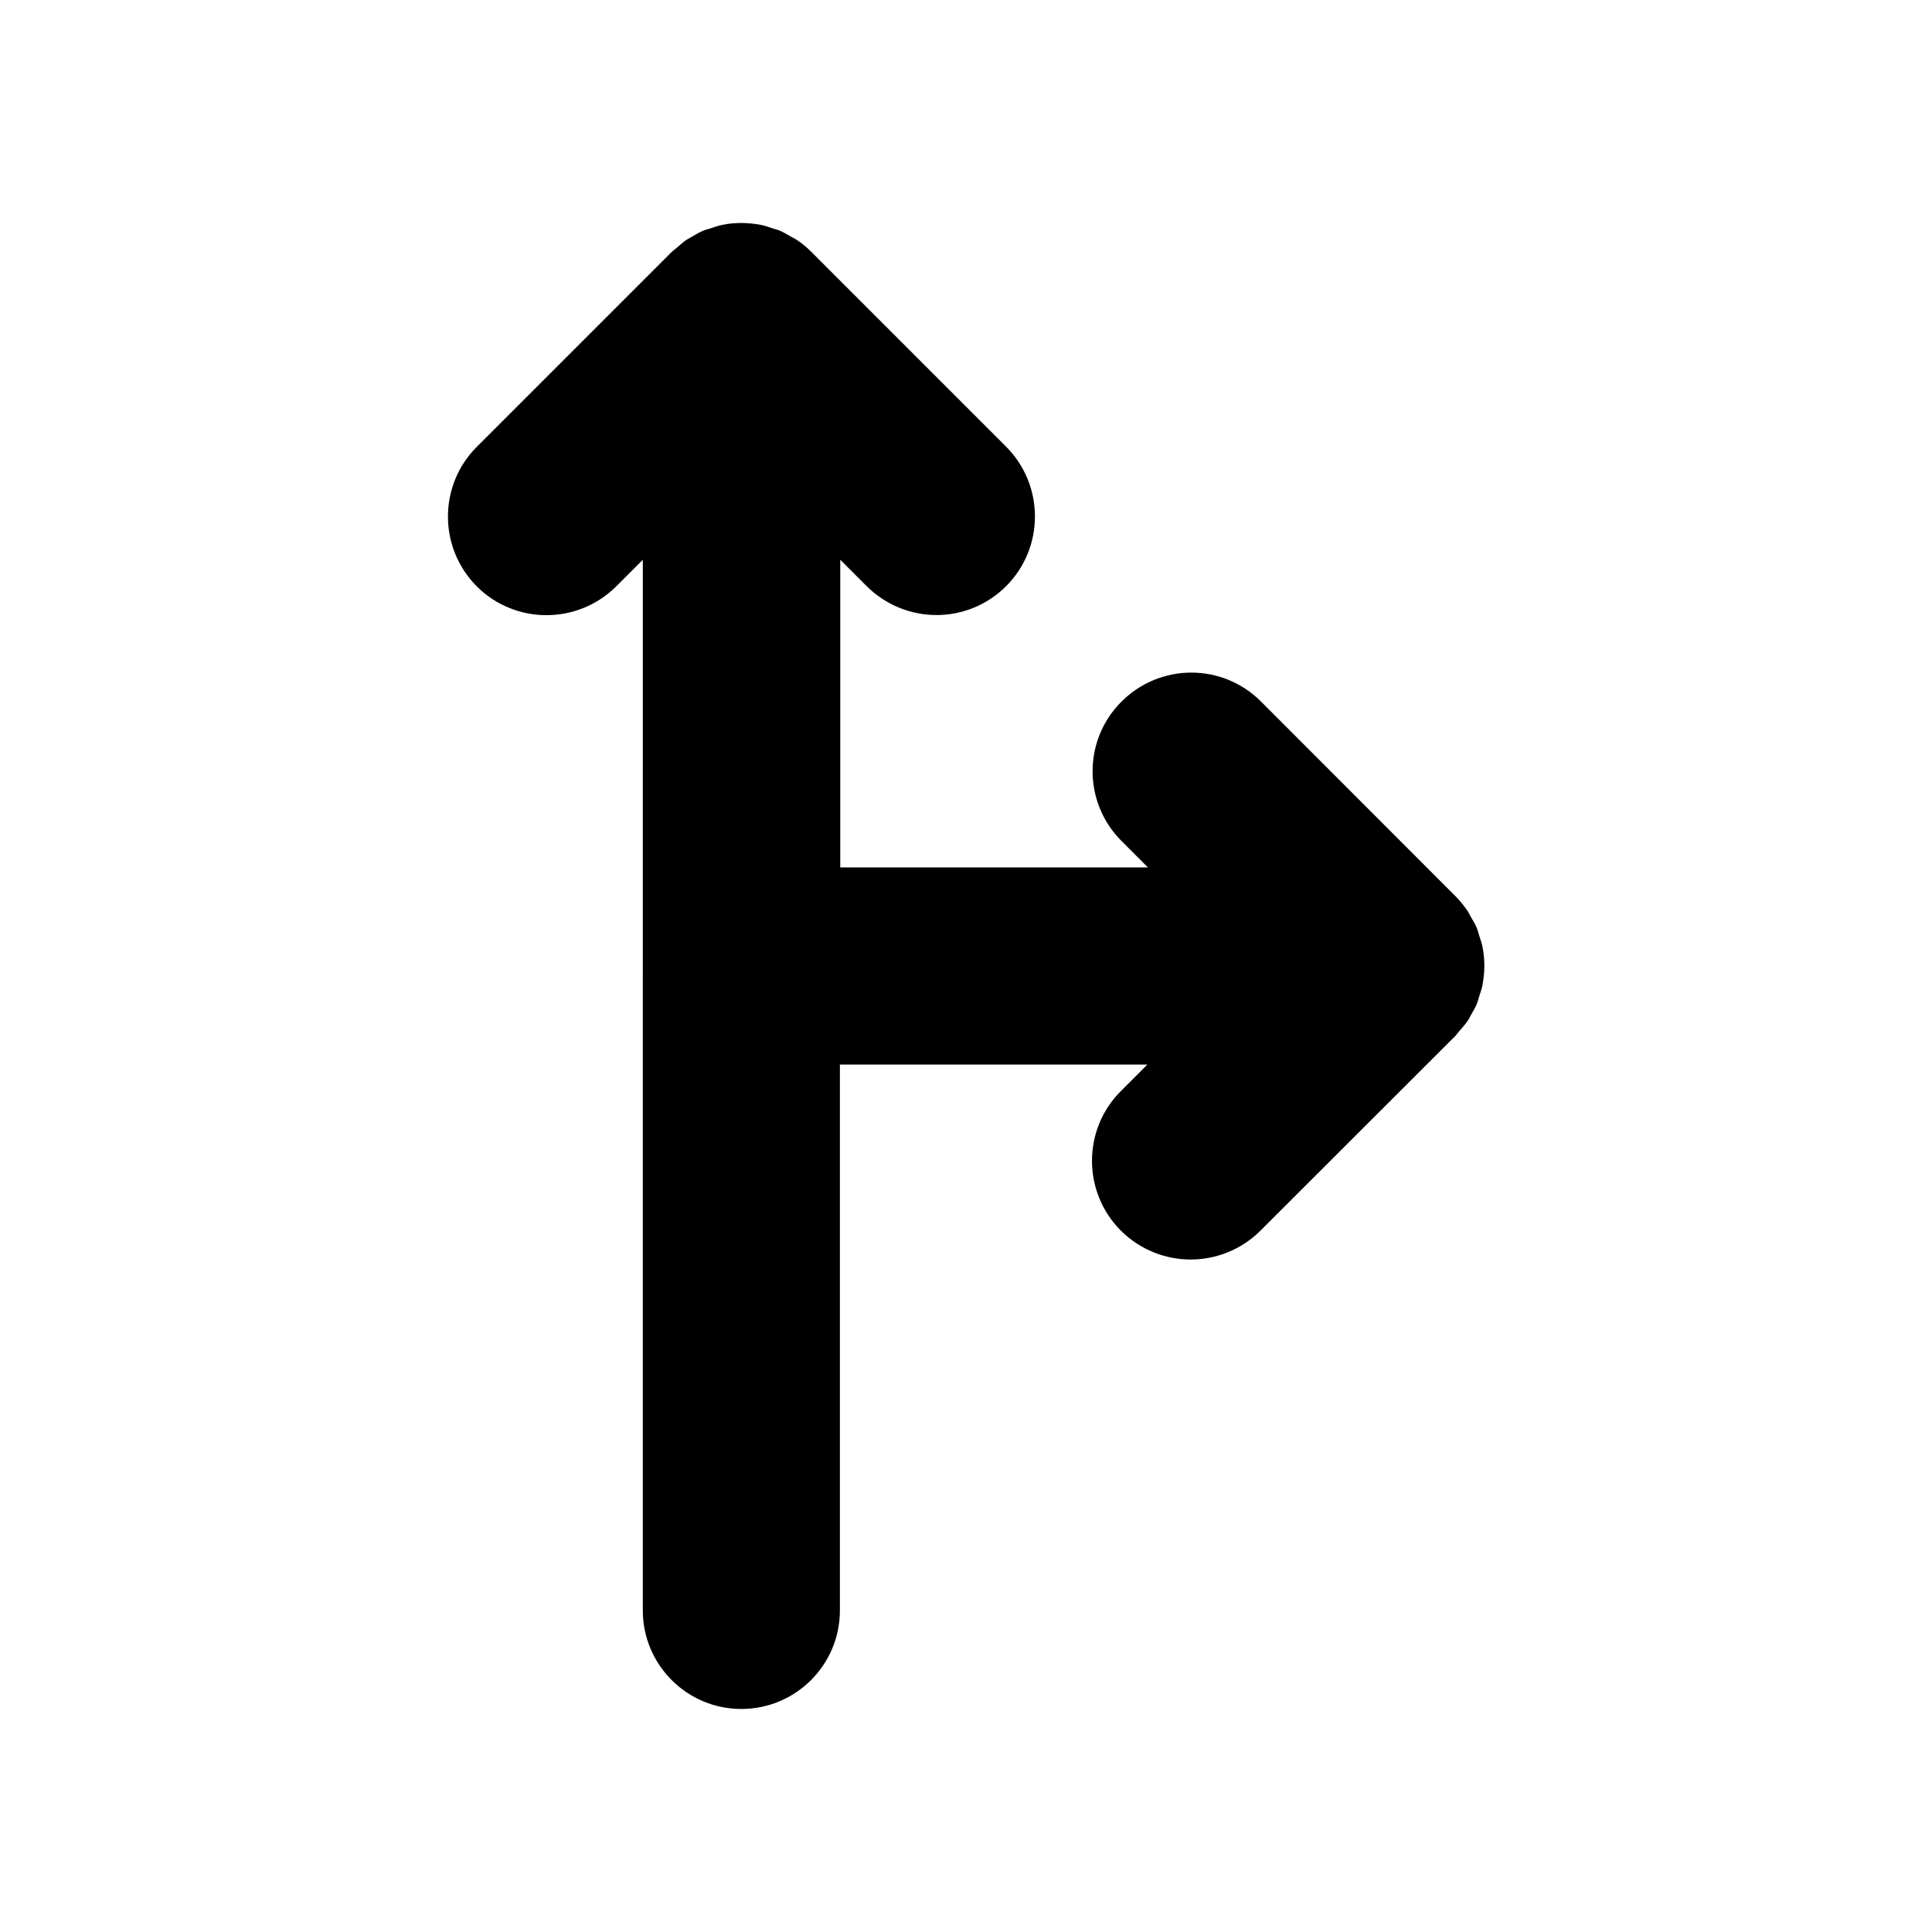 <?xml version="1.0" encoding="UTF-8"?>
<!-- Uploaded to: ICON Repo, www.svgrepo.com, Generator: ICON Repo Mixer Tools -->
<svg fill="#000000" width="800px" height="800px" version="1.1" viewBox="144 144 512 512" xmlns="http://www.w3.org/2000/svg">
 <path d="m530.58 417.43c-0.309 0.359-0.566 0.719-0.875 1.078l-51.664 51.617c-5.09 5.09-11.824 7.66-18.508 7.66s-13.367-2.57-18.508-7.66c-10.18-10.23-10.18-26.785 0-36.965l7.043-7.043h-81.484v144.66c0 14.445-11.723 26.117-26.117 26.117-14.445 0-26.117-11.723-26.117-26.117l0.004-278.43-7.043 7.043c-10.23 10.18-26.785 10.18-36.965 0-10.18-10.23-10.18-26.785 0-36.965l51.668-51.668c0.309-0.309 0.719-0.566 1.078-0.875 0.926-0.824 1.852-1.645 2.879-2.363 0.516-0.309 1.027-0.566 1.543-0.875 0.977-0.566 1.902-1.133 2.93-1.543 0.617-0.258 1.285-0.41 1.953-0.617 0.977-0.309 1.902-0.668 2.93-0.875 1.695-0.359 3.445-0.516 5.191-0.516s3.496 0.207 5.191 0.516c1.027 0.207 1.953 0.566 2.93 0.875 0.668 0.207 1.336 0.359 1.953 0.617 1.078 0.461 2.004 1.027 2.981 1.594 0.516 0.309 1.027 0.516 1.492 0.824 1.441 0.926 2.727 2.004 3.957 3.238l51.613 51.613c10.18 10.23 10.18 26.785 0 36.965-5.09 5.09-11.773 7.66-18.457 7.66-6.684 0-13.367-2.57-18.508-7.66l-6.992-6.992v81.535h81.535l-6.992-6.992c-10.23-10.23-10.23-26.785 0-36.965 10.23-10.23 26.785-10.23 36.965 0l51.52 51.57c1.184 1.184 2.262 2.519 3.238 3.957 0.309 0.461 0.516 0.977 0.824 1.492 0.566 0.977 1.184 1.953 1.594 2.981 0.258 0.617 0.41 1.285 0.617 1.953 0.309 0.977 0.668 1.902 0.875 2.93 0.359 1.695 0.516 3.445 0.516 5.191s-0.207 3.496-0.516 5.191c-0.207 1.027-0.566 1.953-0.875 2.93-0.207 0.668-0.359 1.336-0.617 1.953-0.41 1.027-1.027 1.953-1.543 2.93-0.309 0.516-0.516 1.078-0.875 1.543-0.719 1.031-1.543 1.957-2.363 2.883z"/>
</svg>